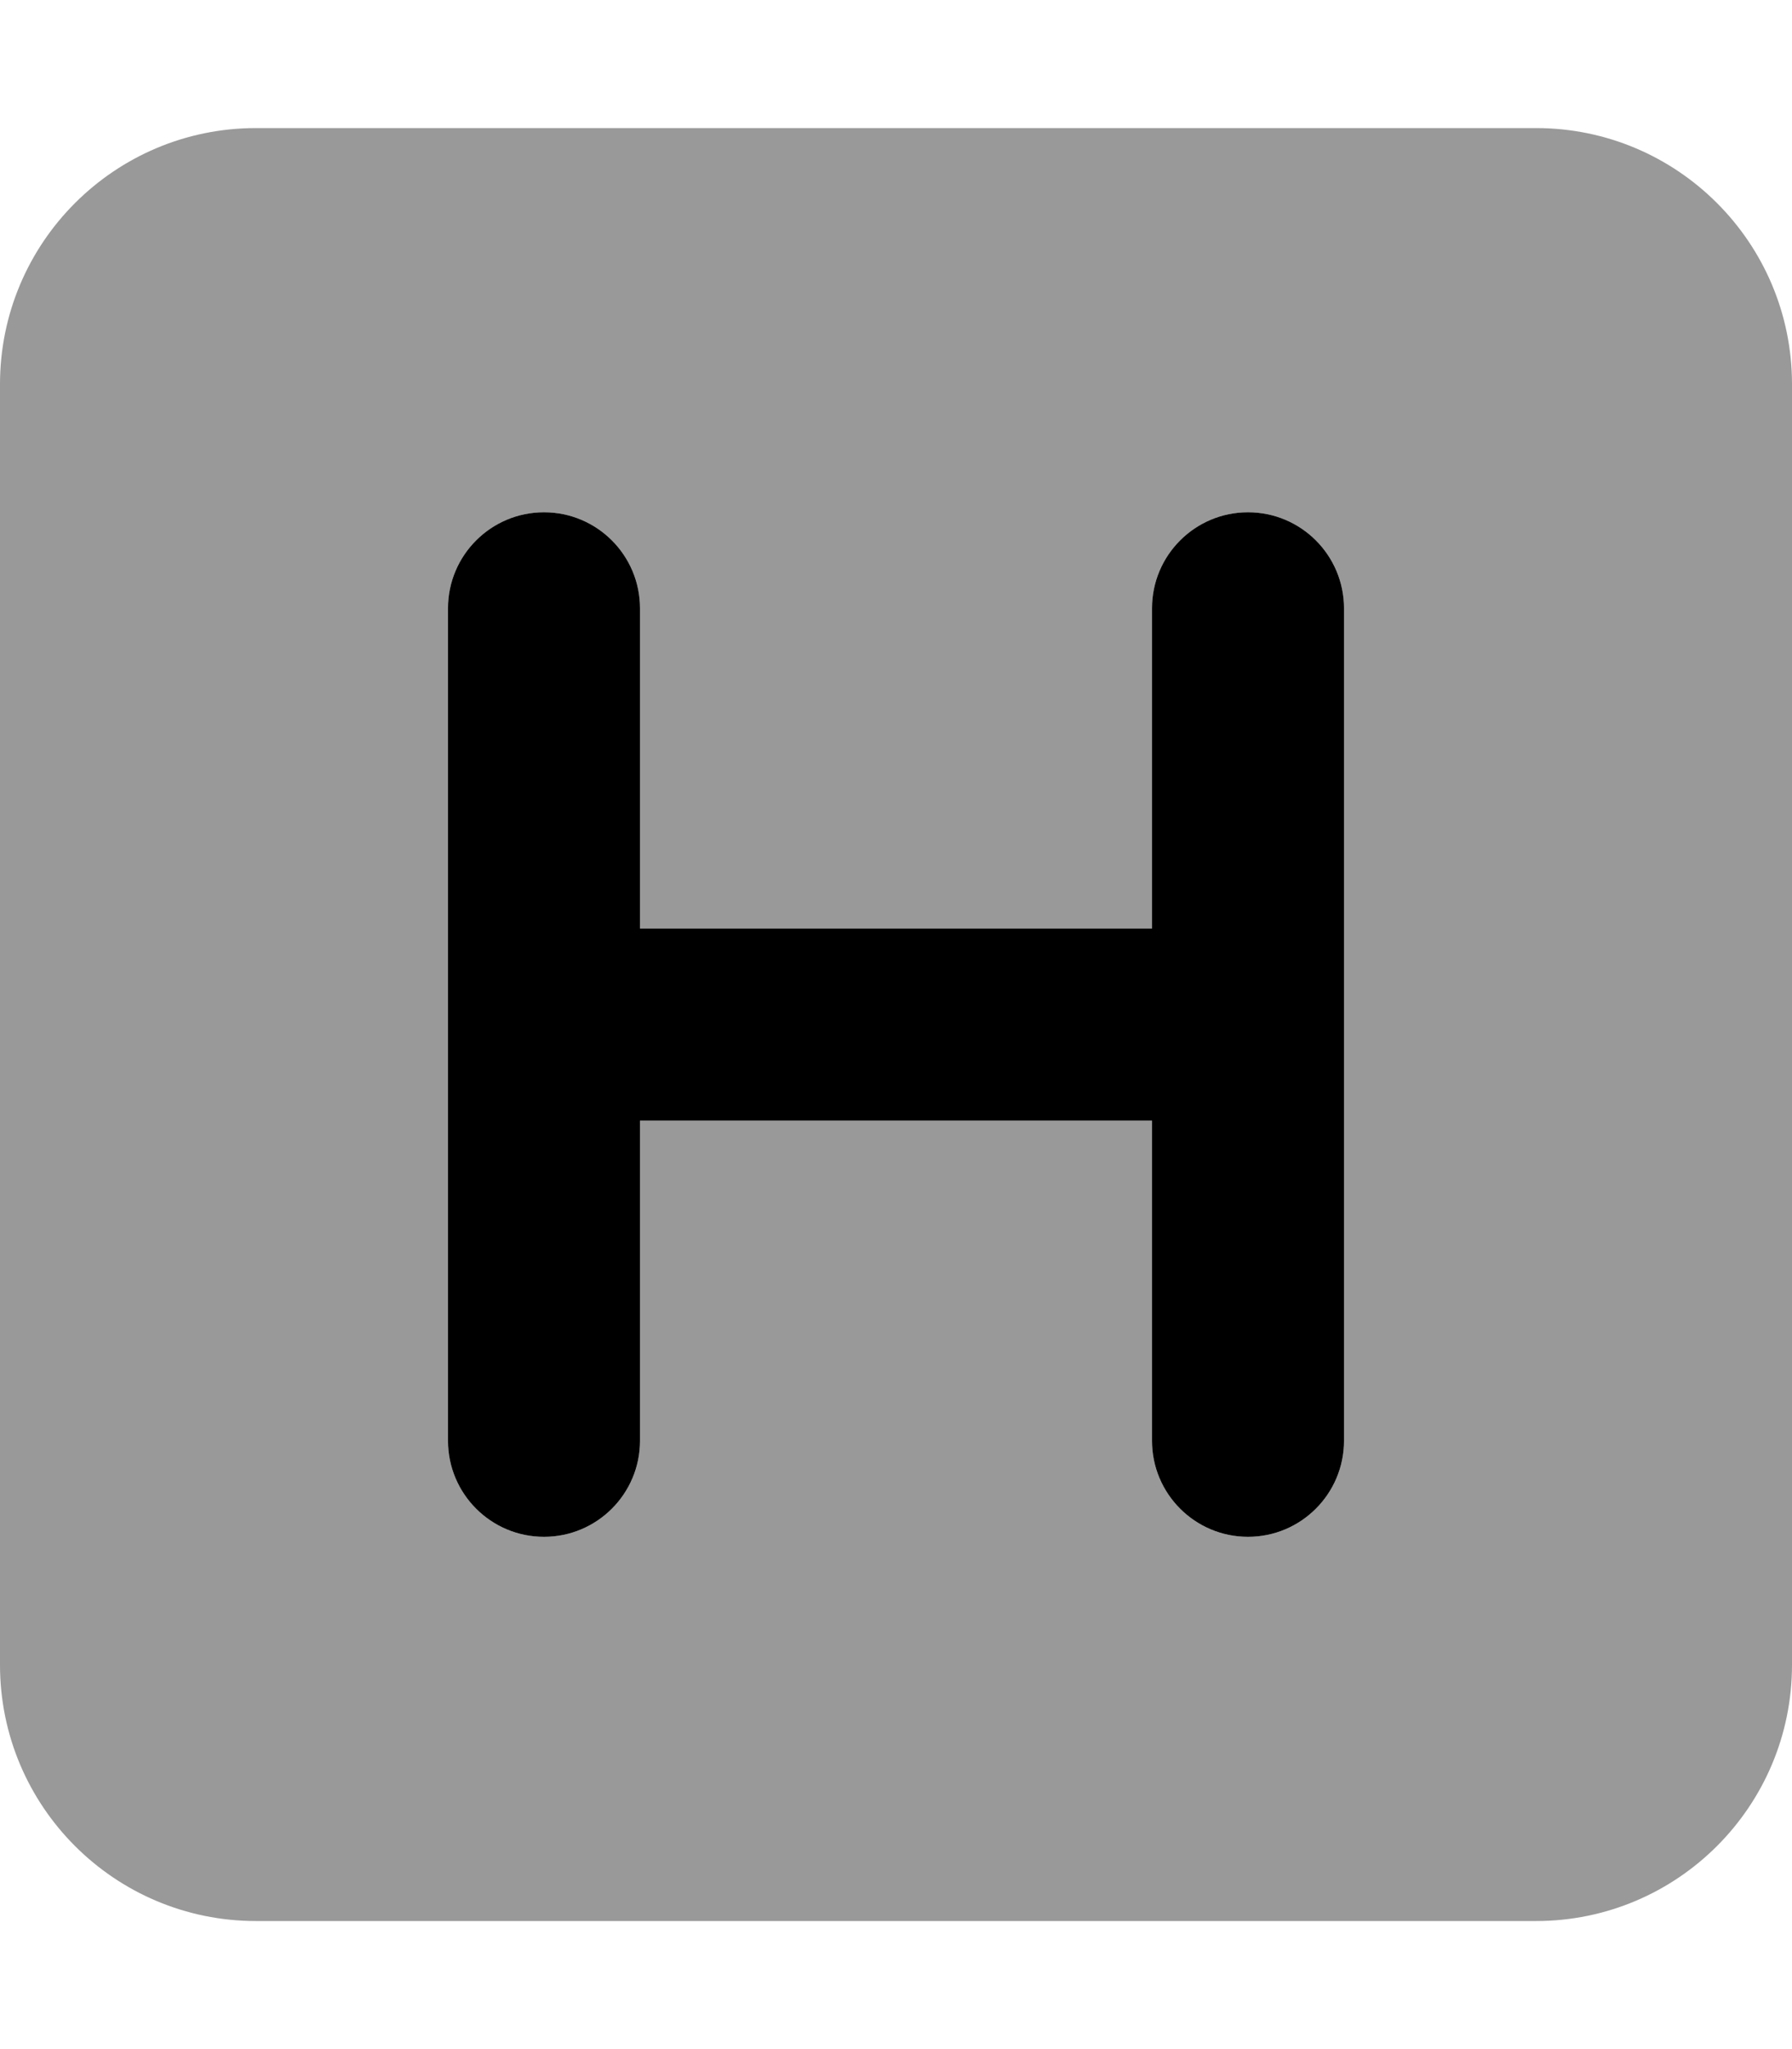 <svg xmlns="http://www.w3.org/2000/svg" viewBox="0 0 448 512"><!-- Font Awesome Pro 6.0.0-alpha2 by @fontawesome - https://fontawesome.com License - https://fontawesome.com/license (Commercial License) --><defs><style>.fa-secondary{opacity:.4}</style></defs><path d="M384 32H64C28.654 32 0 60.654 0 96V416C0 451.346 28.654 480 64 480H384C419.346 480 448 451.346 448 416V96C448 60.654 419.346 32 384 32ZM336 360C336 373.25 325.25 384 312 384S288 373.25 288 360V280H160V360C160 373.25 149.25 384 136 384S112 373.25 112 360V152C112 138.75 122.75 128 136 128S160 138.75 160 152V232H288V152C288 138.75 298.75 128 312 128S336 138.75 336 152V360Z" class="fa-secondary"/><path d="M312 128C298.75 128 288 138.75 288 152V232H160V152C160 138.75 149.25 128 136 128S112 138.75 112 152V360C112 373.25 122.75 384 136 384S160 373.25 160 360V280H288V360C288 373.25 298.75 384 312 384S336 373.25 336 360V152C336 138.75 325.25 128 312 128Z" class="fa-primary"/></svg>